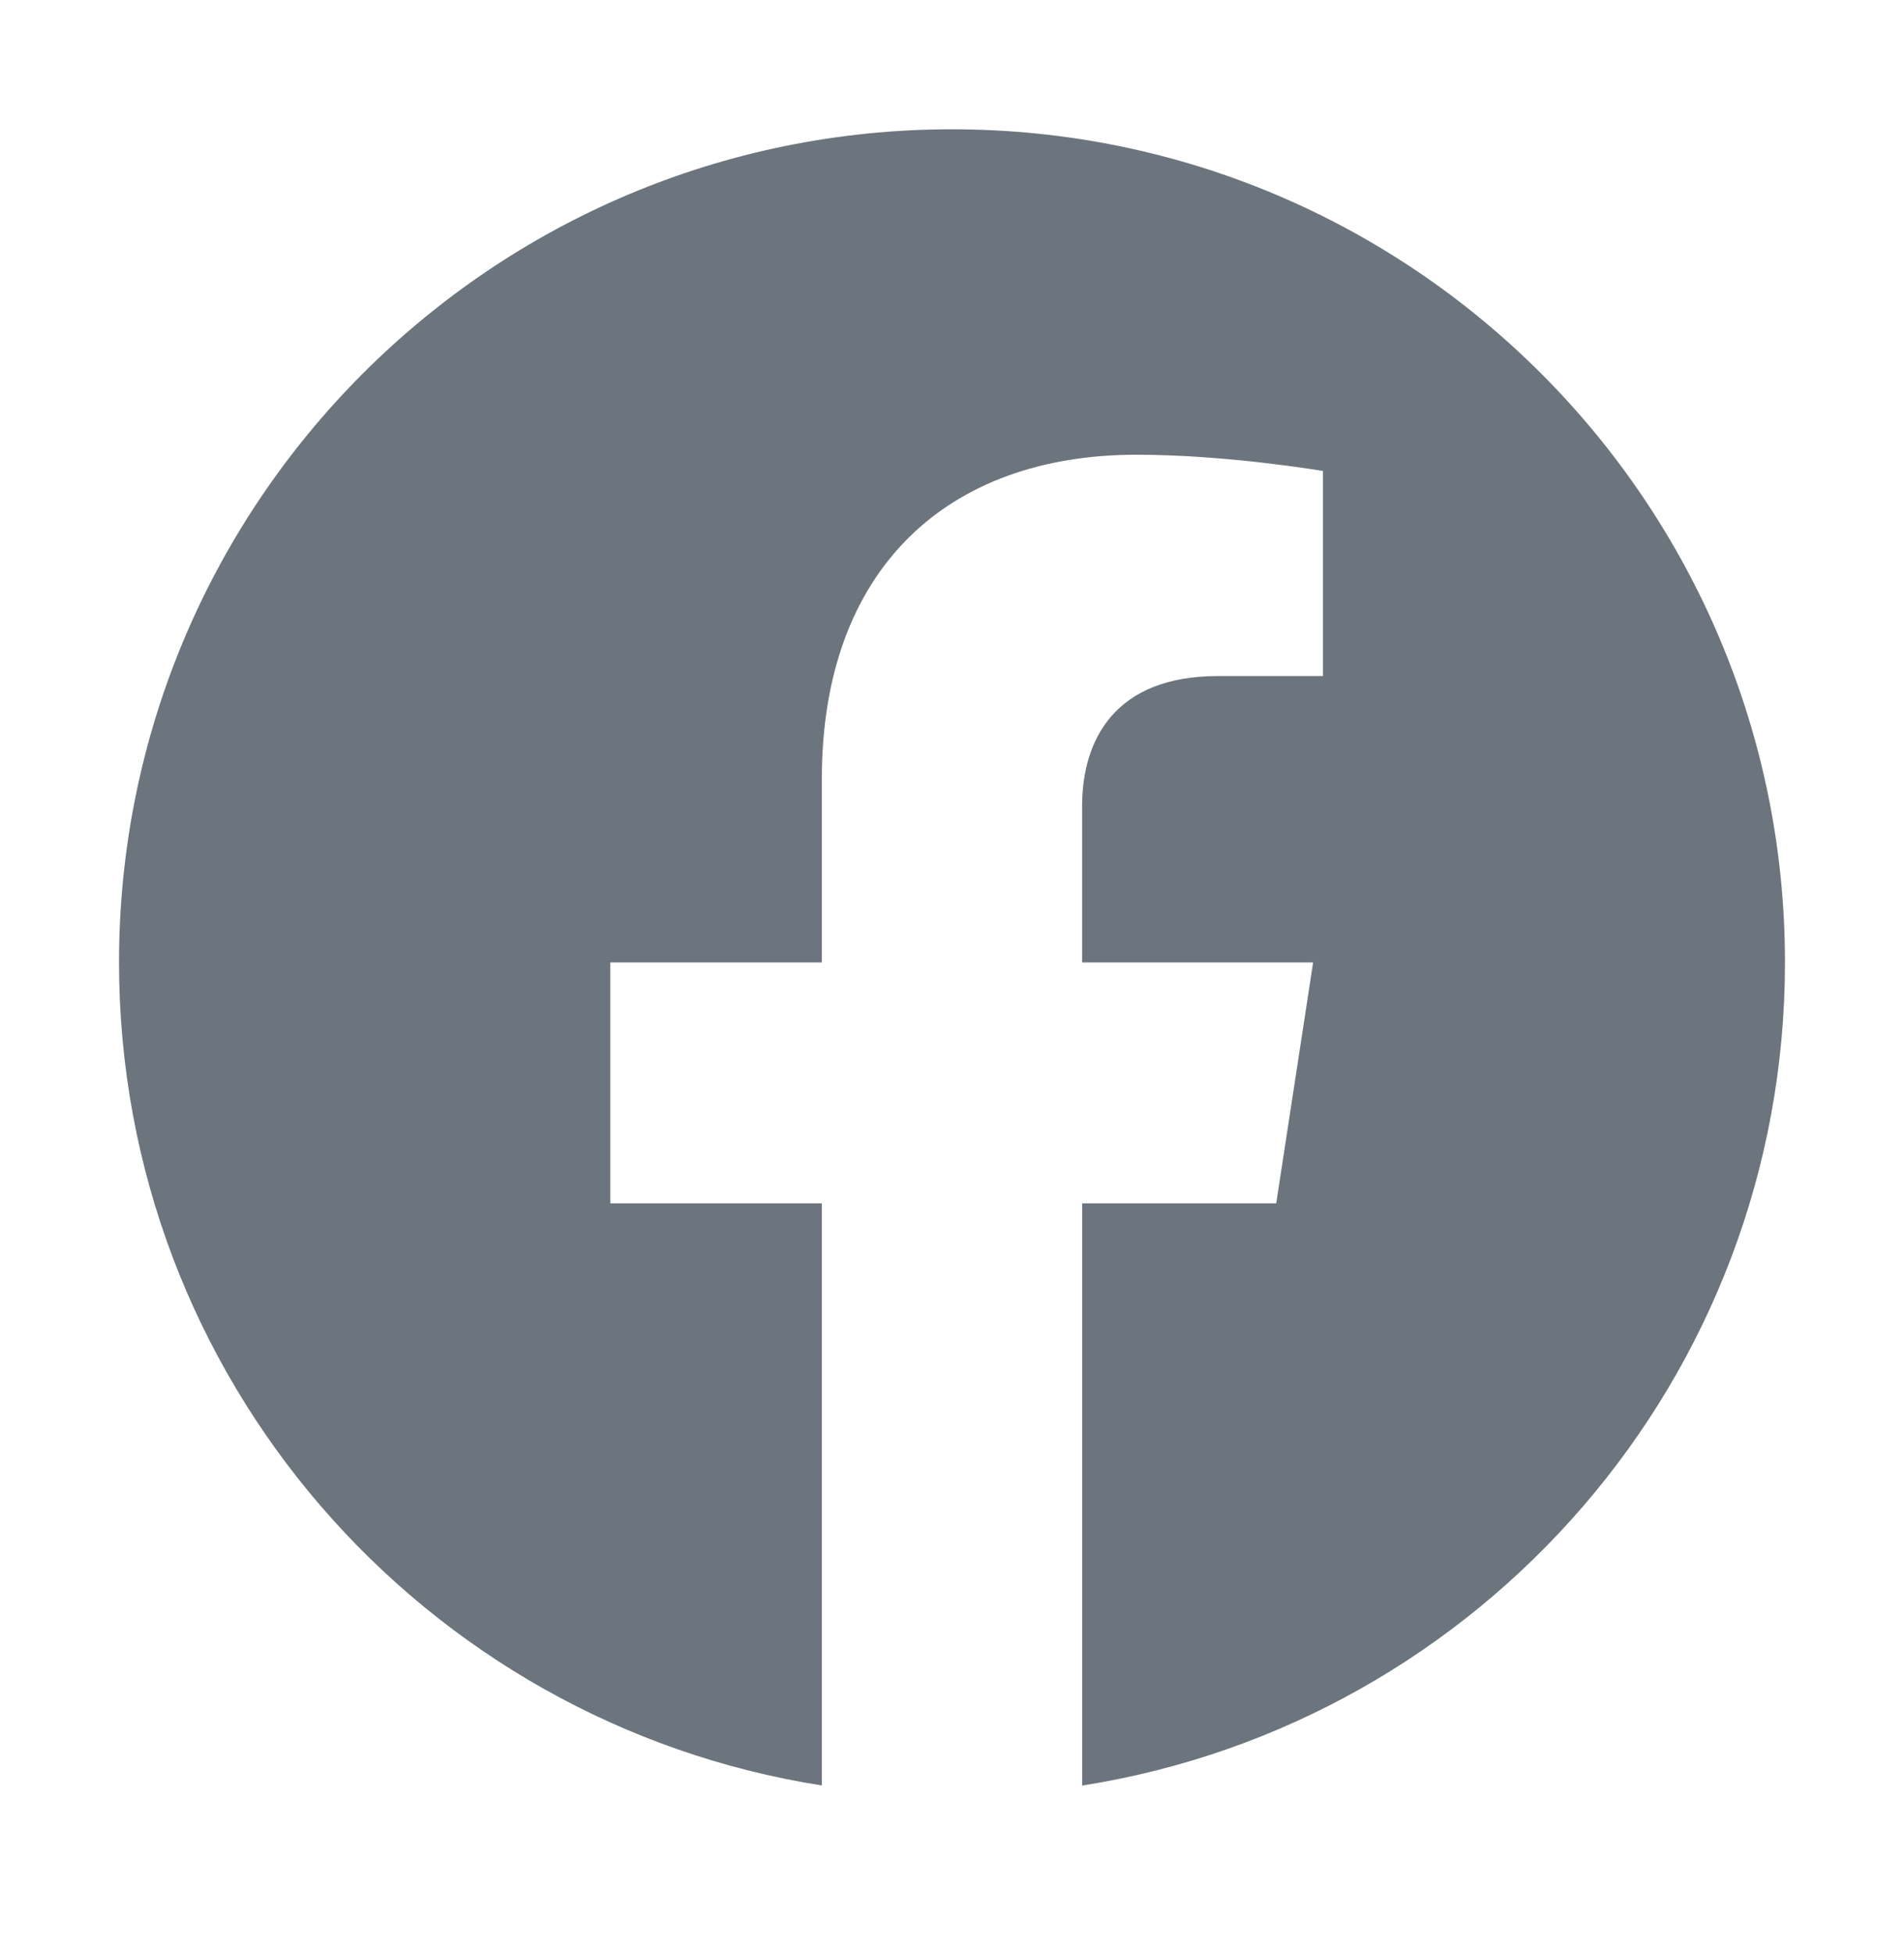 <svg width="39" height="40" viewBox="0 0 39 40" fill="none" xmlns="http://www.w3.org/2000/svg">
<path fill-rule="evenodd" clip-rule="evenodd" d="M36.562 19.711C36.562 10.289 28.922 2.648 19.5 2.648C10.078 2.648 2.438 10.289 2.438 19.711C2.438 28.227 8.676 35.286 16.834 36.567V24.645H12.501V19.711H16.834V15.952C16.834 11.676 19.382 9.313 23.279 9.313C25.146 9.313 27.099 9.646 27.099 9.646V13.846H24.946C22.828 13.846 22.165 15.16 22.165 16.512V19.711H26.897L26.141 24.645H22.166V36.569C30.324 35.288 36.562 28.229 36.562 19.711Z" fill="#6C757D"/>
</svg>
